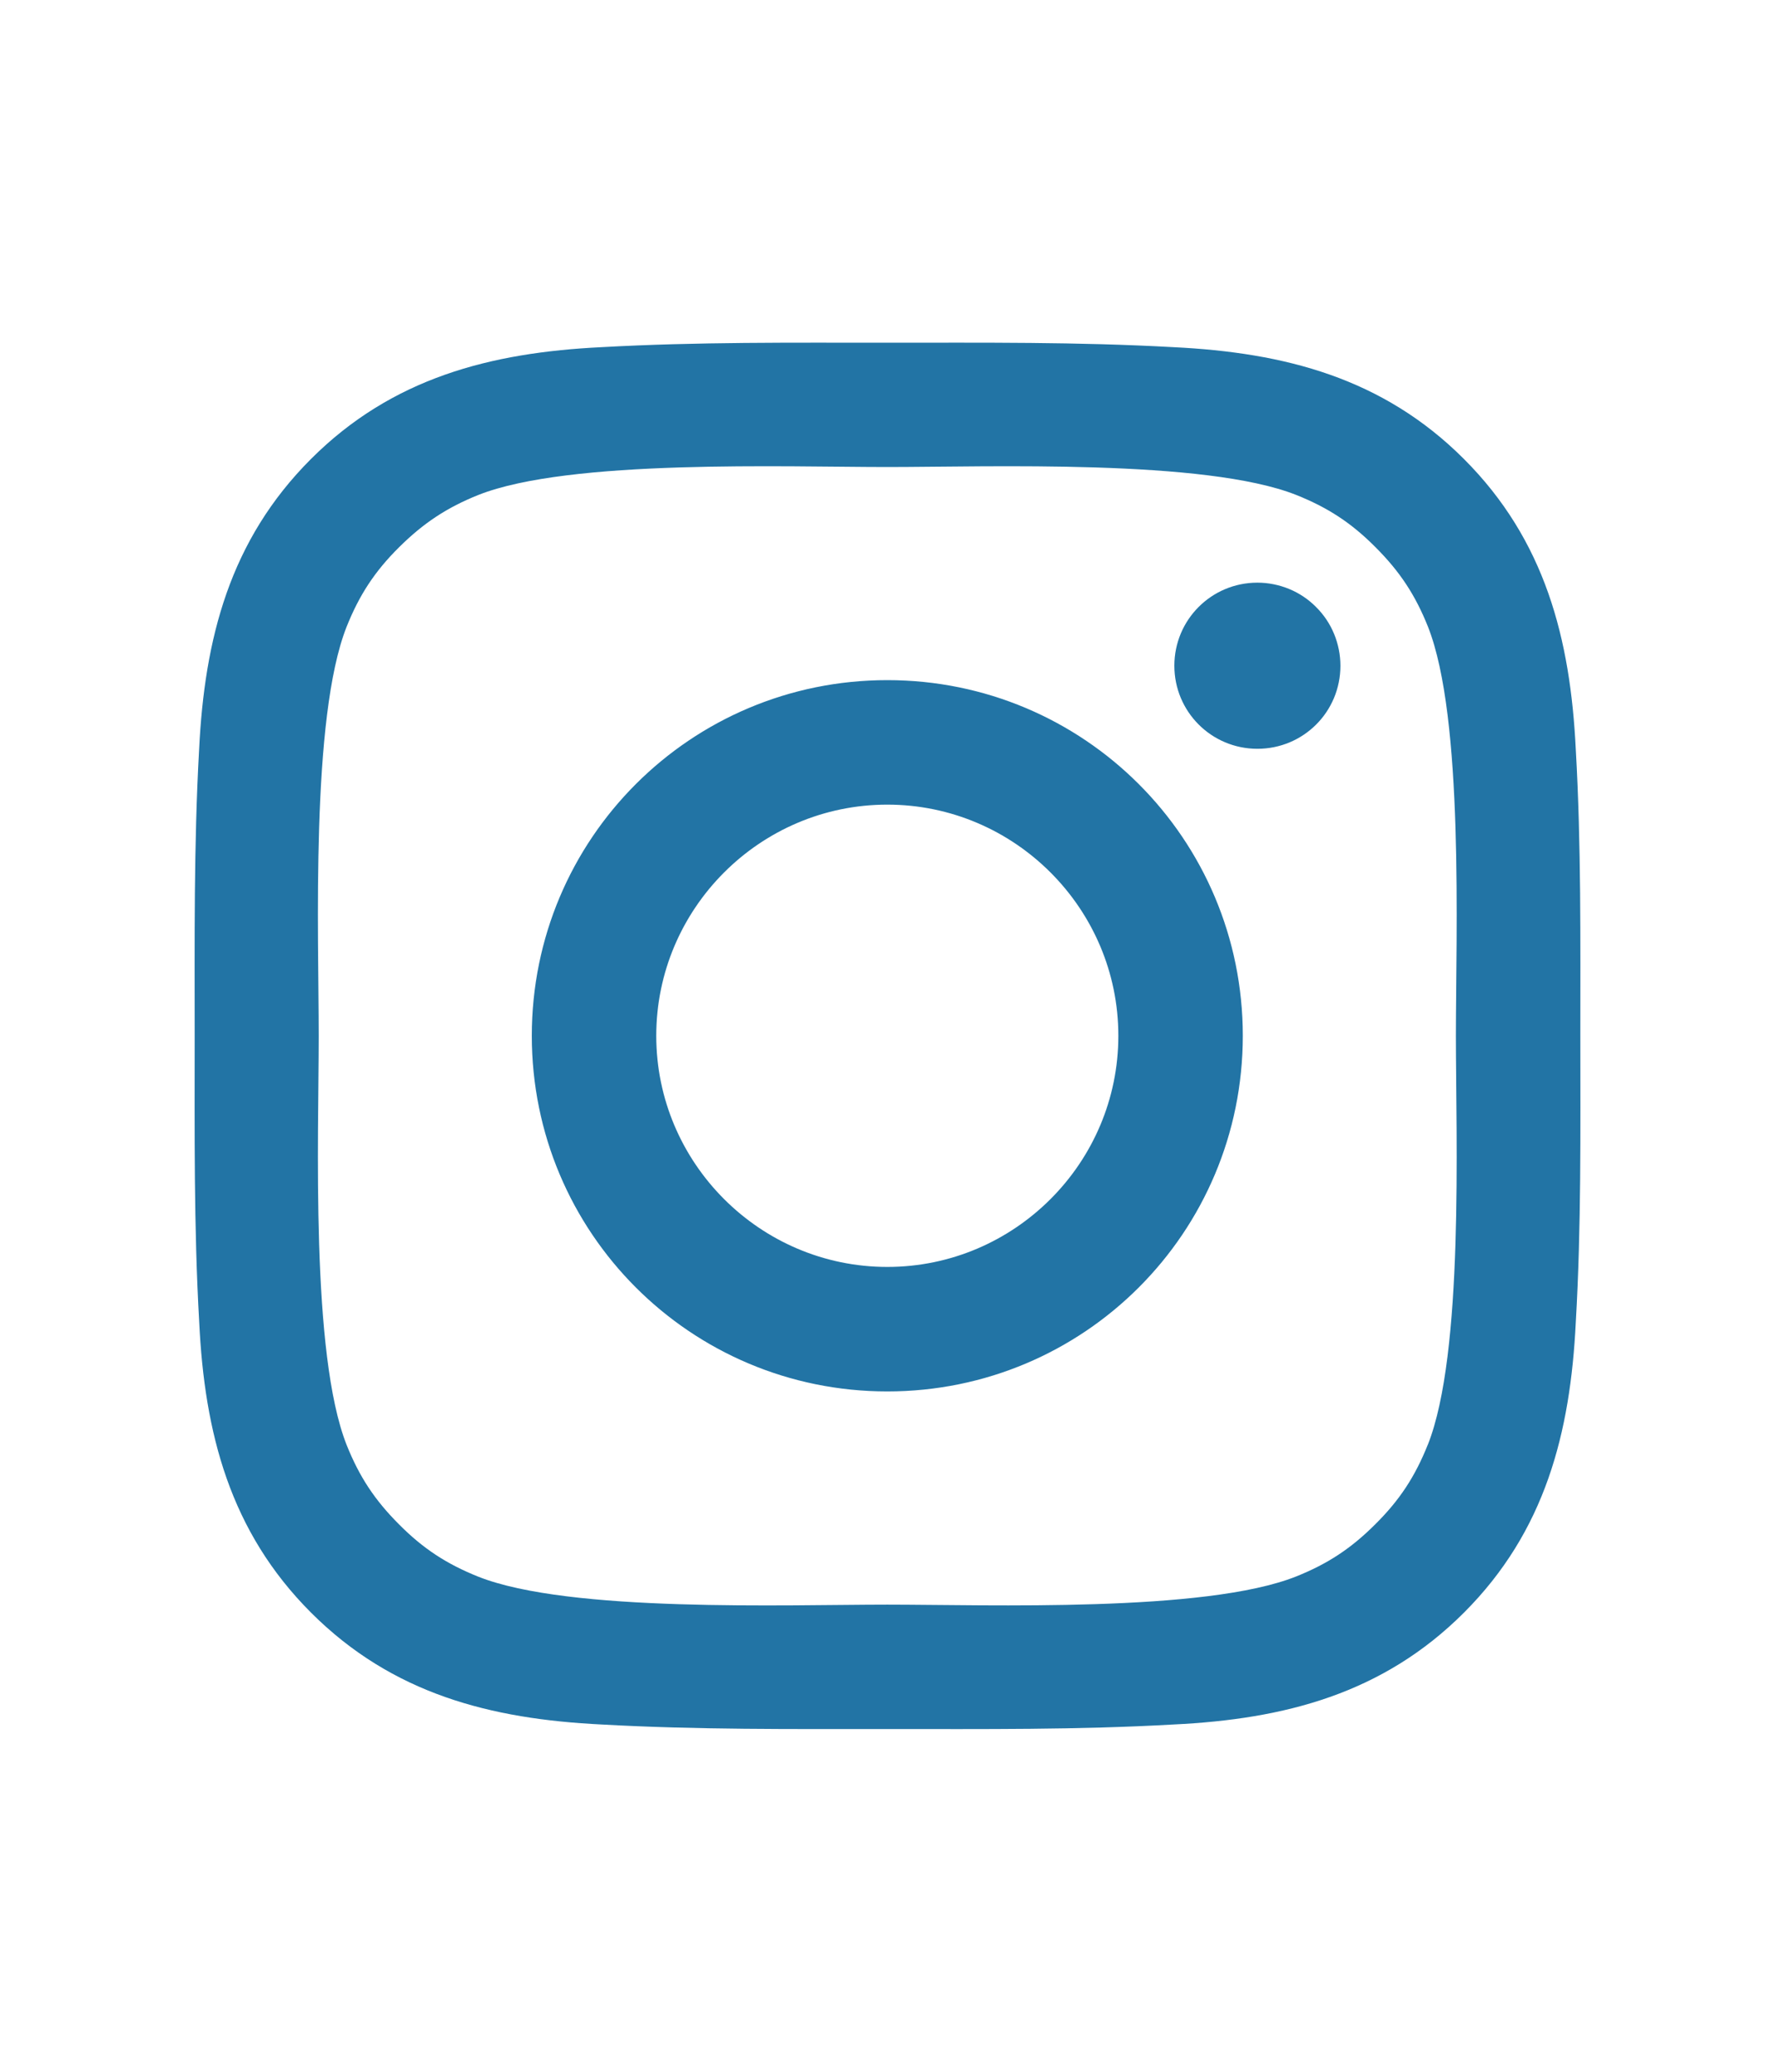 <?xml version="1.0" encoding="UTF-8" standalone="no"?>
<svg:svg
   xmlns:dc="http://purl.org/dc/elements/1.1/"
   xmlns:cc="http://creativecommons.org/ns#"
   xmlns:rdf="http://www.w3.org/1999/02/22-rdf-syntax-ns#"
   xmlns:svg="http://www.w3.org/2000/svg"
   xmlns:sodipodi="http://sodipodi.sourceforge.net/DTD/sodipodi-0.dtd"
   xmlns:inkscape="http://www.inkscape.org/namespaces/inkscape"
   width="18"
   height="21"
   viewBox="0 0 18 21"
   fill="none"
   version="1.1"
   id="svg1468"
   sodipodi:docname="soc-instagram.svg"
   inkscape:version="0.92.4 (5da689c313, 2019-01-14)">
  <svg:defs
     id="defs1472" />
  <sodipodi:namedview
     pagecolor="#ffffff"
     bordercolor="#666666"
     borderopacity="1"
     objecttolerance="10"
     gridtolerance="10"
     guidetolerance="10"
     inkscape:pageopacity="0"
     inkscape:pageshadow="2"
     inkscape:window-width="1920"
     inkscape:window-height="1016"
     id="namedview1470"
     showgrid="false"
     inkscape:zoom="11.238095"
     inkscape:cx="9"
     inkscape:cy="10.5"
     inkscape:window-x="0"
     inkscape:window-y="27"
     inkscape:window-maximized="1"
     inkscape:current-layer="svg1468" />
  <svg:g
     id="Social Media Buttons"
     transform="translate(-0.027,2.473)">
    <svg:path
       id="Vector"
       d="m 9.025,4.421 c -1.995,0 -3.605,1.61 -3.605,3.605 0,1.995 1.61,3.605 3.605,3.605 1.995,0 3.605,-1.61 3.605,-3.605 0,-1.995 -1.61,-3.605 -3.605,-3.605 z m 0,5.948 c -1.29,0 -2.343,-1.053 -2.343,-2.343 0,-1.29 1.053,-2.343 2.343,-2.343 1.29,0 2.343,1.053 2.343,2.343 0,1.29 -1.053,2.343 -2.343,2.343 z M 12.778,3.433 c -0.466,0 -0.842,0.376 -0.842,0.842 0,0.466 0.376,0.842 0.842,0.842 0.466,0 0.842,-0.374 0.842,-0.842 C 13.62,4.165 13.598,4.055 13.556,3.953 13.514,3.851 13.452,3.758 13.373,3.68 13.295,3.601 13.202,3.539 13.1,3.497 12.998,3.455 12.888,3.433 12.778,3.433 Z m 3.275,4.593 c 0,-0.97 0.009,-1.932 -0.046,-2.9 C 15.952,4.001 15.696,3.003 14.873,2.18 14.049,1.356 13.052,1.101 11.927,1.046 10.957,0.992 9.995,1.001 9.027,1.001 8.056,1.001 7.095,0.992 6.126,1.046 5.001,1.101 4.003,1.357 3.18,2.18 2.356,3.004 2.101,4.001 2.046,5.126 1.992,6.096 2.001,7.058 2.001,8.027 c 0,0.969 -0.009,1.932 0.046,2.9 0.054,1.125 0.311,2.123 1.134,2.946 0.824,0.824 1.821,1.079 2.946,1.134 0.97,0.054 1.932,0.046 2.9,0.046 0.97,0 1.932,0.009 2.9,-0.046 1.125,-0.054 2.123,-0.311 2.946,-1.134 0.824,-0.824 1.079,-1.821 1.134,-2.946 0.056,-0.969 0.046,-1.93 0.046,-2.9 z m -1.547,4.145 c -0.128,0.32 -0.283,0.559 -0.531,0.805 -0.248,0.248 -0.485,0.403 -0.805,0.531 -0.925,0.367 -3.12,0.285 -4.145,0.285 -1.025,0 -3.222,0.083 -4.147,-0.283 C 4.558,13.381 4.319,13.226 4.073,12.978 3.825,12.73 3.67,12.493 3.542,12.173 3.176,11.247 3.259,9.051 3.259,8.027 3.259,7.002 3.176,4.804 3.542,3.88 3.67,3.56 3.825,3.321 4.073,3.075 4.321,2.829 4.558,2.672 4.878,2.544 5.803,2.178 8,2.261 9.025,2.261 c 1.025,0 3.222,-0.083 4.147,0.283 0.32,0.128 0.559,0.283 0.805,0.531 0.248,0.248 0.403,0.485 0.531,0.805 0.366,0.925 0.283,3.122 0.283,4.147 0,1.025 0.083,3.22 -0.285,4.145 z"
       inkscape:connector-curvature="0"
       style="fill:#2274a5" />
  </svg:g>
  <style
     id="stylebot-css-127.0.0.1">div.option.empty {
  display: none !important;
}</style>
</svg:svg>

